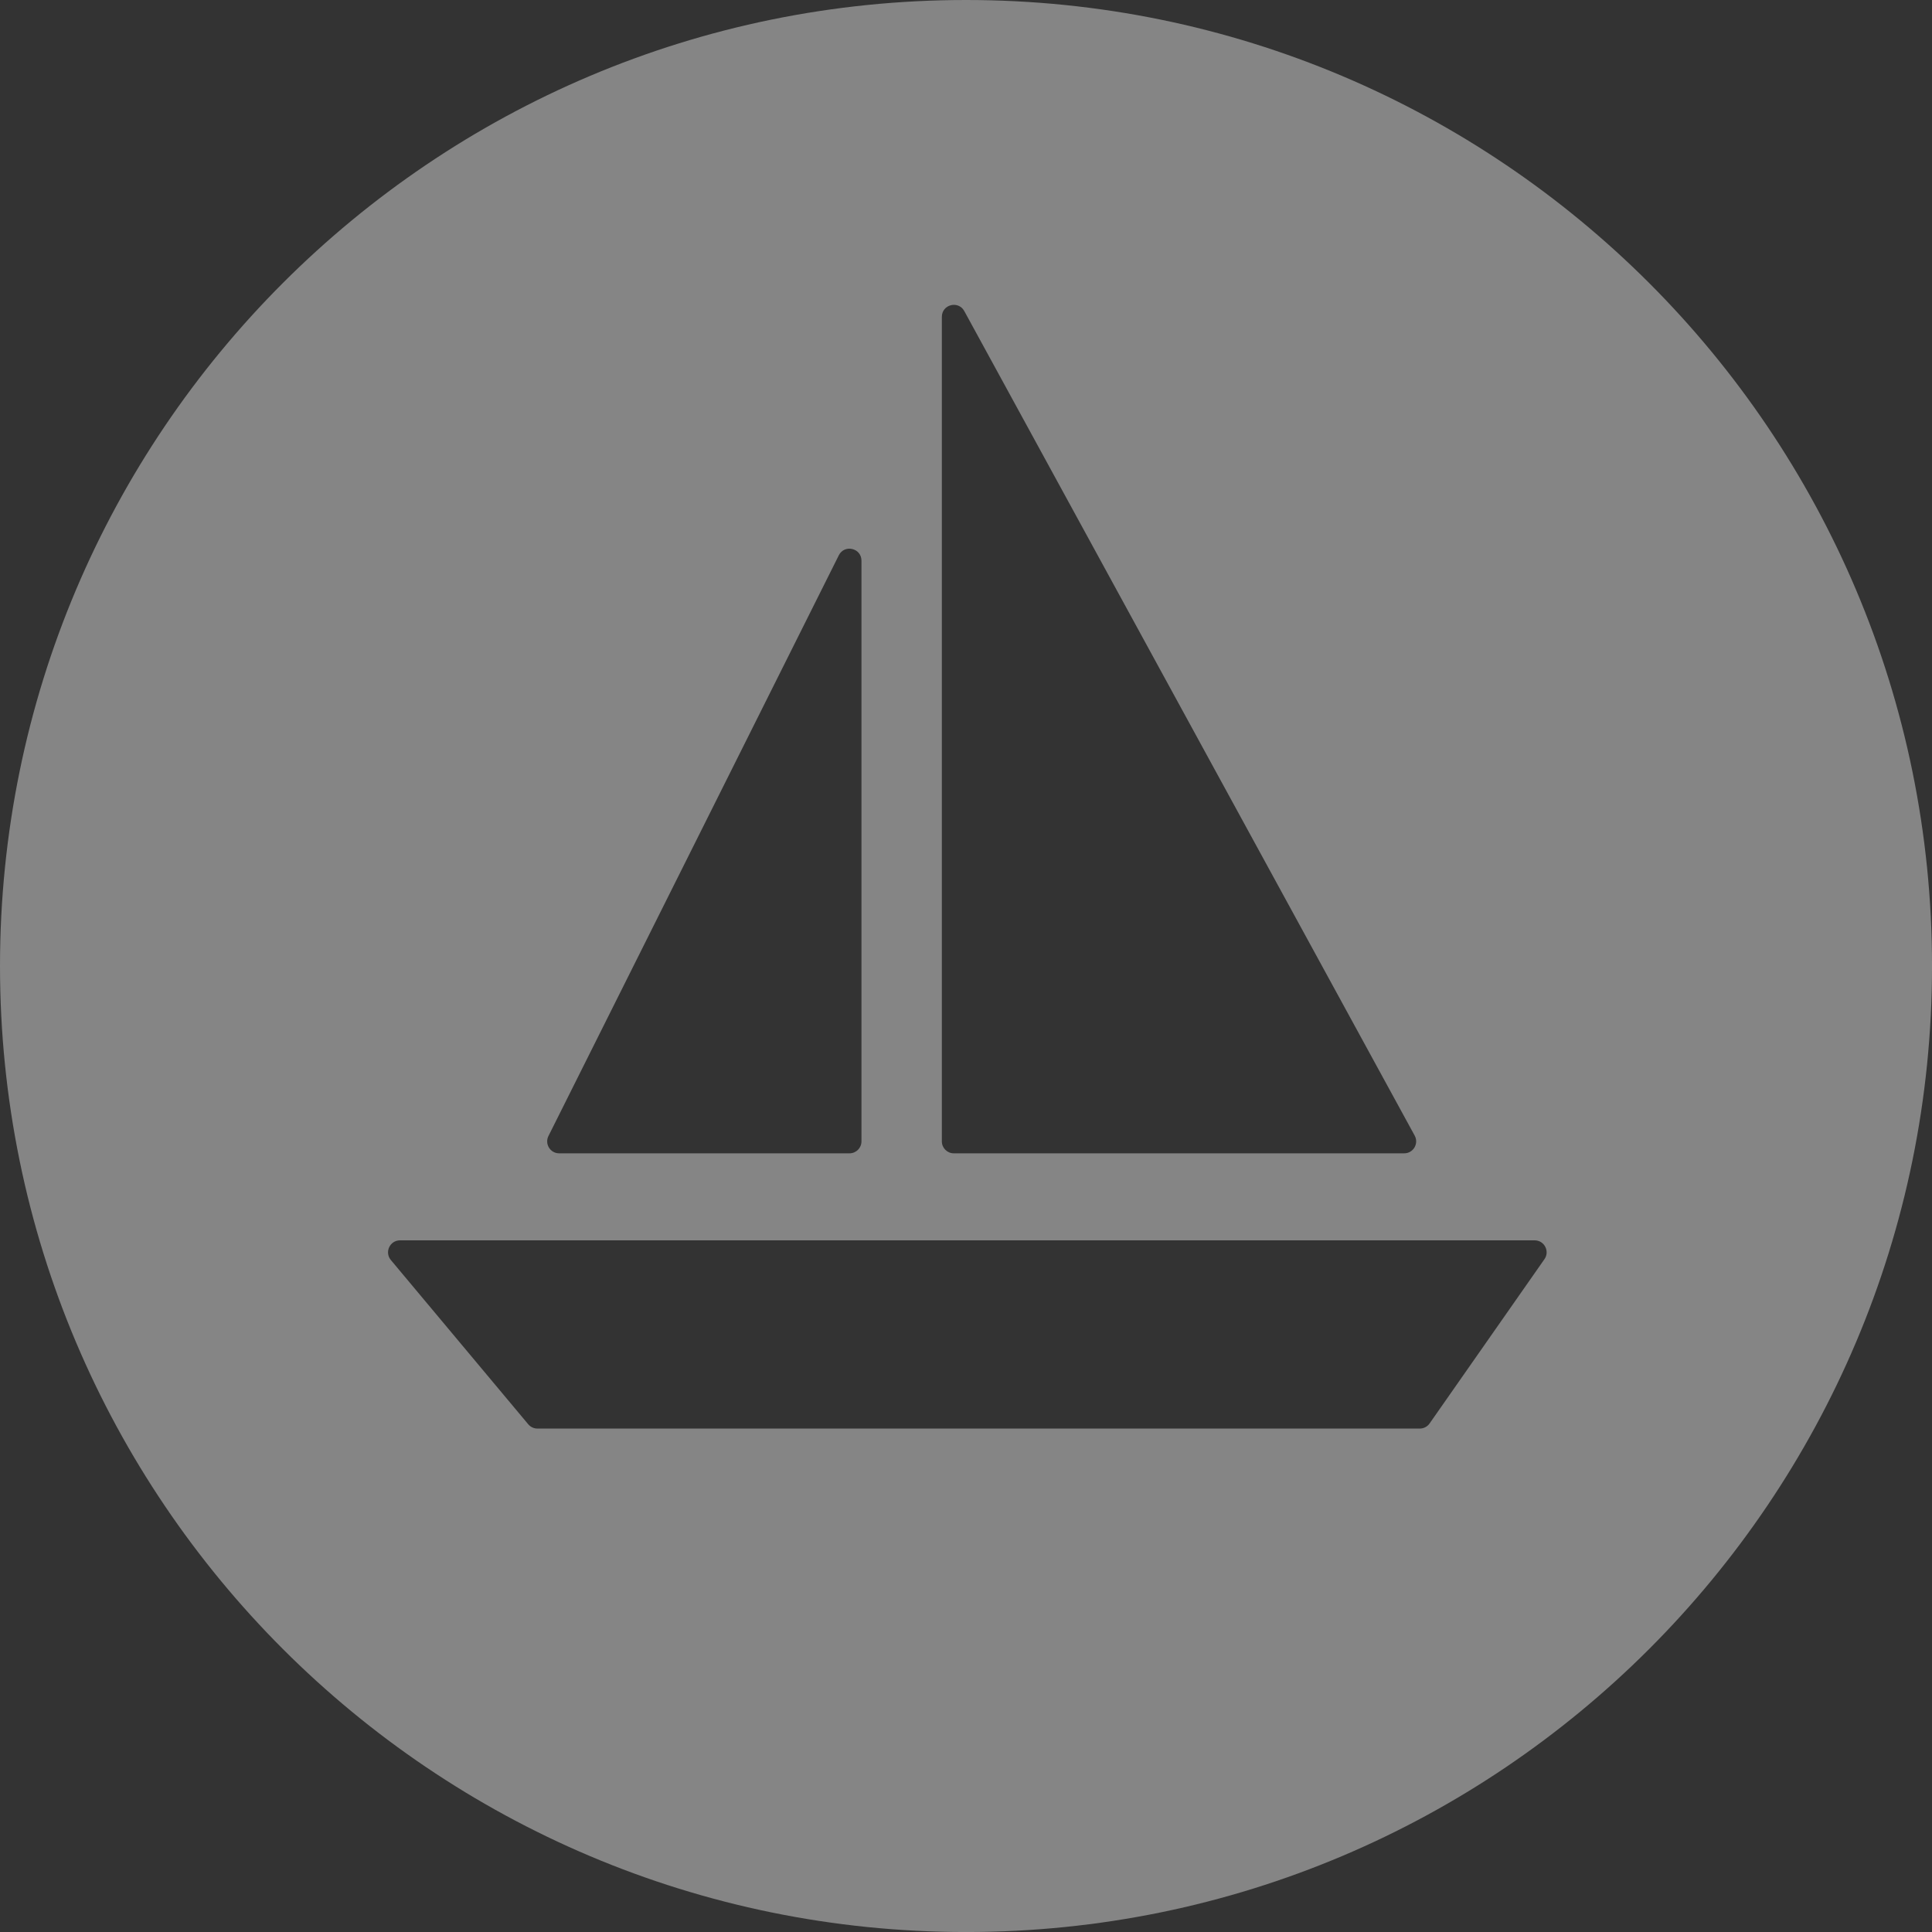 <svg width="74" height="74" viewBox="0 0 74 74" fill="none" xmlns="http://www.w3.org/2000/svg">
<rect x="0" y="0" width="74" height="74" fill="#333333" stroke="none"/>
<g opacity="0.4">
<path fill-rule="evenodd" clip-rule="evenodd" d="M37.001 74.001C57.435 74.001 74.001 57.435 74.001 37.001C74.001 16.566 57.435 0 37.001 0C16.566 0 0 16.566 0 37.001C0 57.435 16.566 74.001 37.001 74.001ZM36.533 44.175H53.783C54.132 44.175 54.352 43.803 54.186 43.497L36.935 11.916C36.708 11.499 36.075 11.661 36.075 12.136L36.075 43.717C36.075 43.97 36.28 44.175 36.533 44.175ZM32.996 43.717V21.475C32.996 20.991 32.344 20.837 32.128 21.27L21.007 43.512C20.855 43.817 21.076 44.175 21.417 44.175H32.538C32.791 44.175 32.996 43.97 32.996 43.717ZM15.322 47.508C14.933 47.508 14.721 47.962 14.97 48.261L20.233 54.553C20.32 54.657 20.449 54.717 20.584 54.717H54.382C54.531 54.717 54.672 54.644 54.757 54.521L59.156 48.229C59.369 47.925 59.151 47.508 58.781 47.508H15.322Z" fill="white"/>
</g>
</svg>
